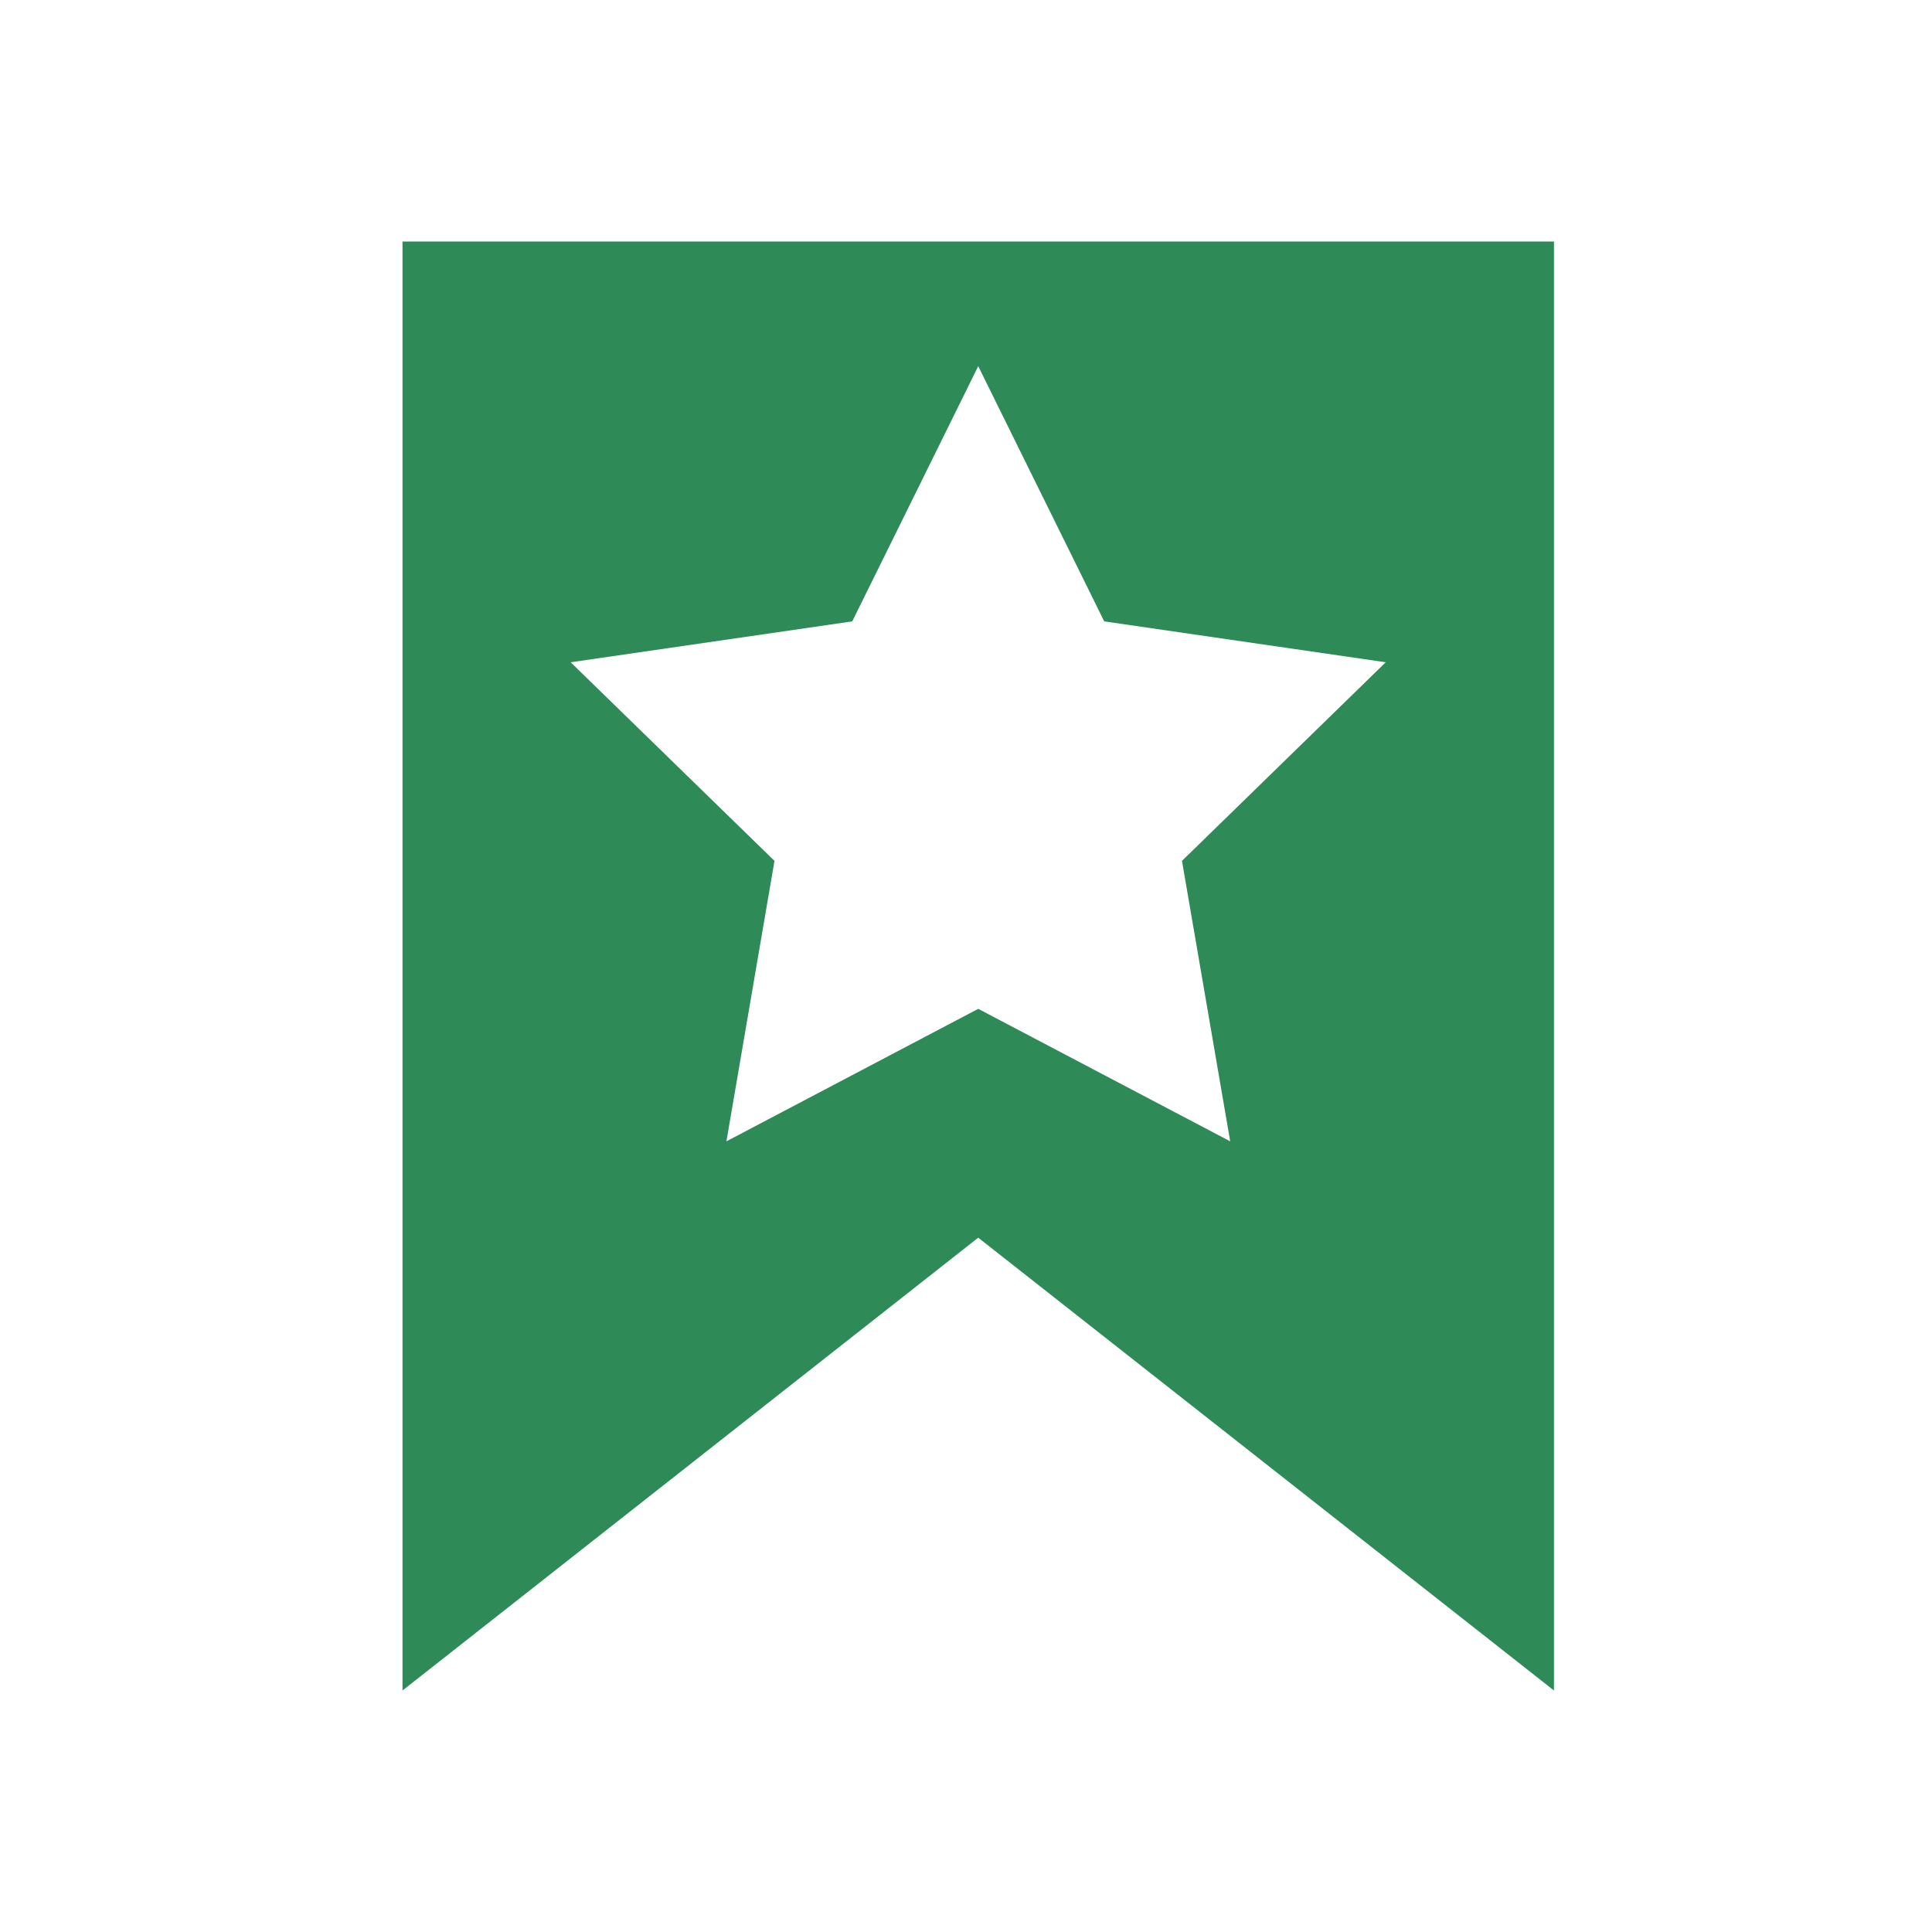 <svg t="1704877081789" class="icon" viewBox="0 0 1024 1024" version="1.1" xmlns="http://www.w3.org/2000/svg"
    p-id="8669">
    <path
        d="M213.333 128v768l305.152-240L823.637 896V128H213.333z m438.699 476.928l-133.547-70.229-133.461 70.229 25.472-148.651-108.032-105.259 149.248-21.675 66.773-135.253 66.773 135.253 149.205 21.675-107.989 105.259 25.557 148.651z"
        p-id="8670" fill="#2E8B57"></path>
</svg>